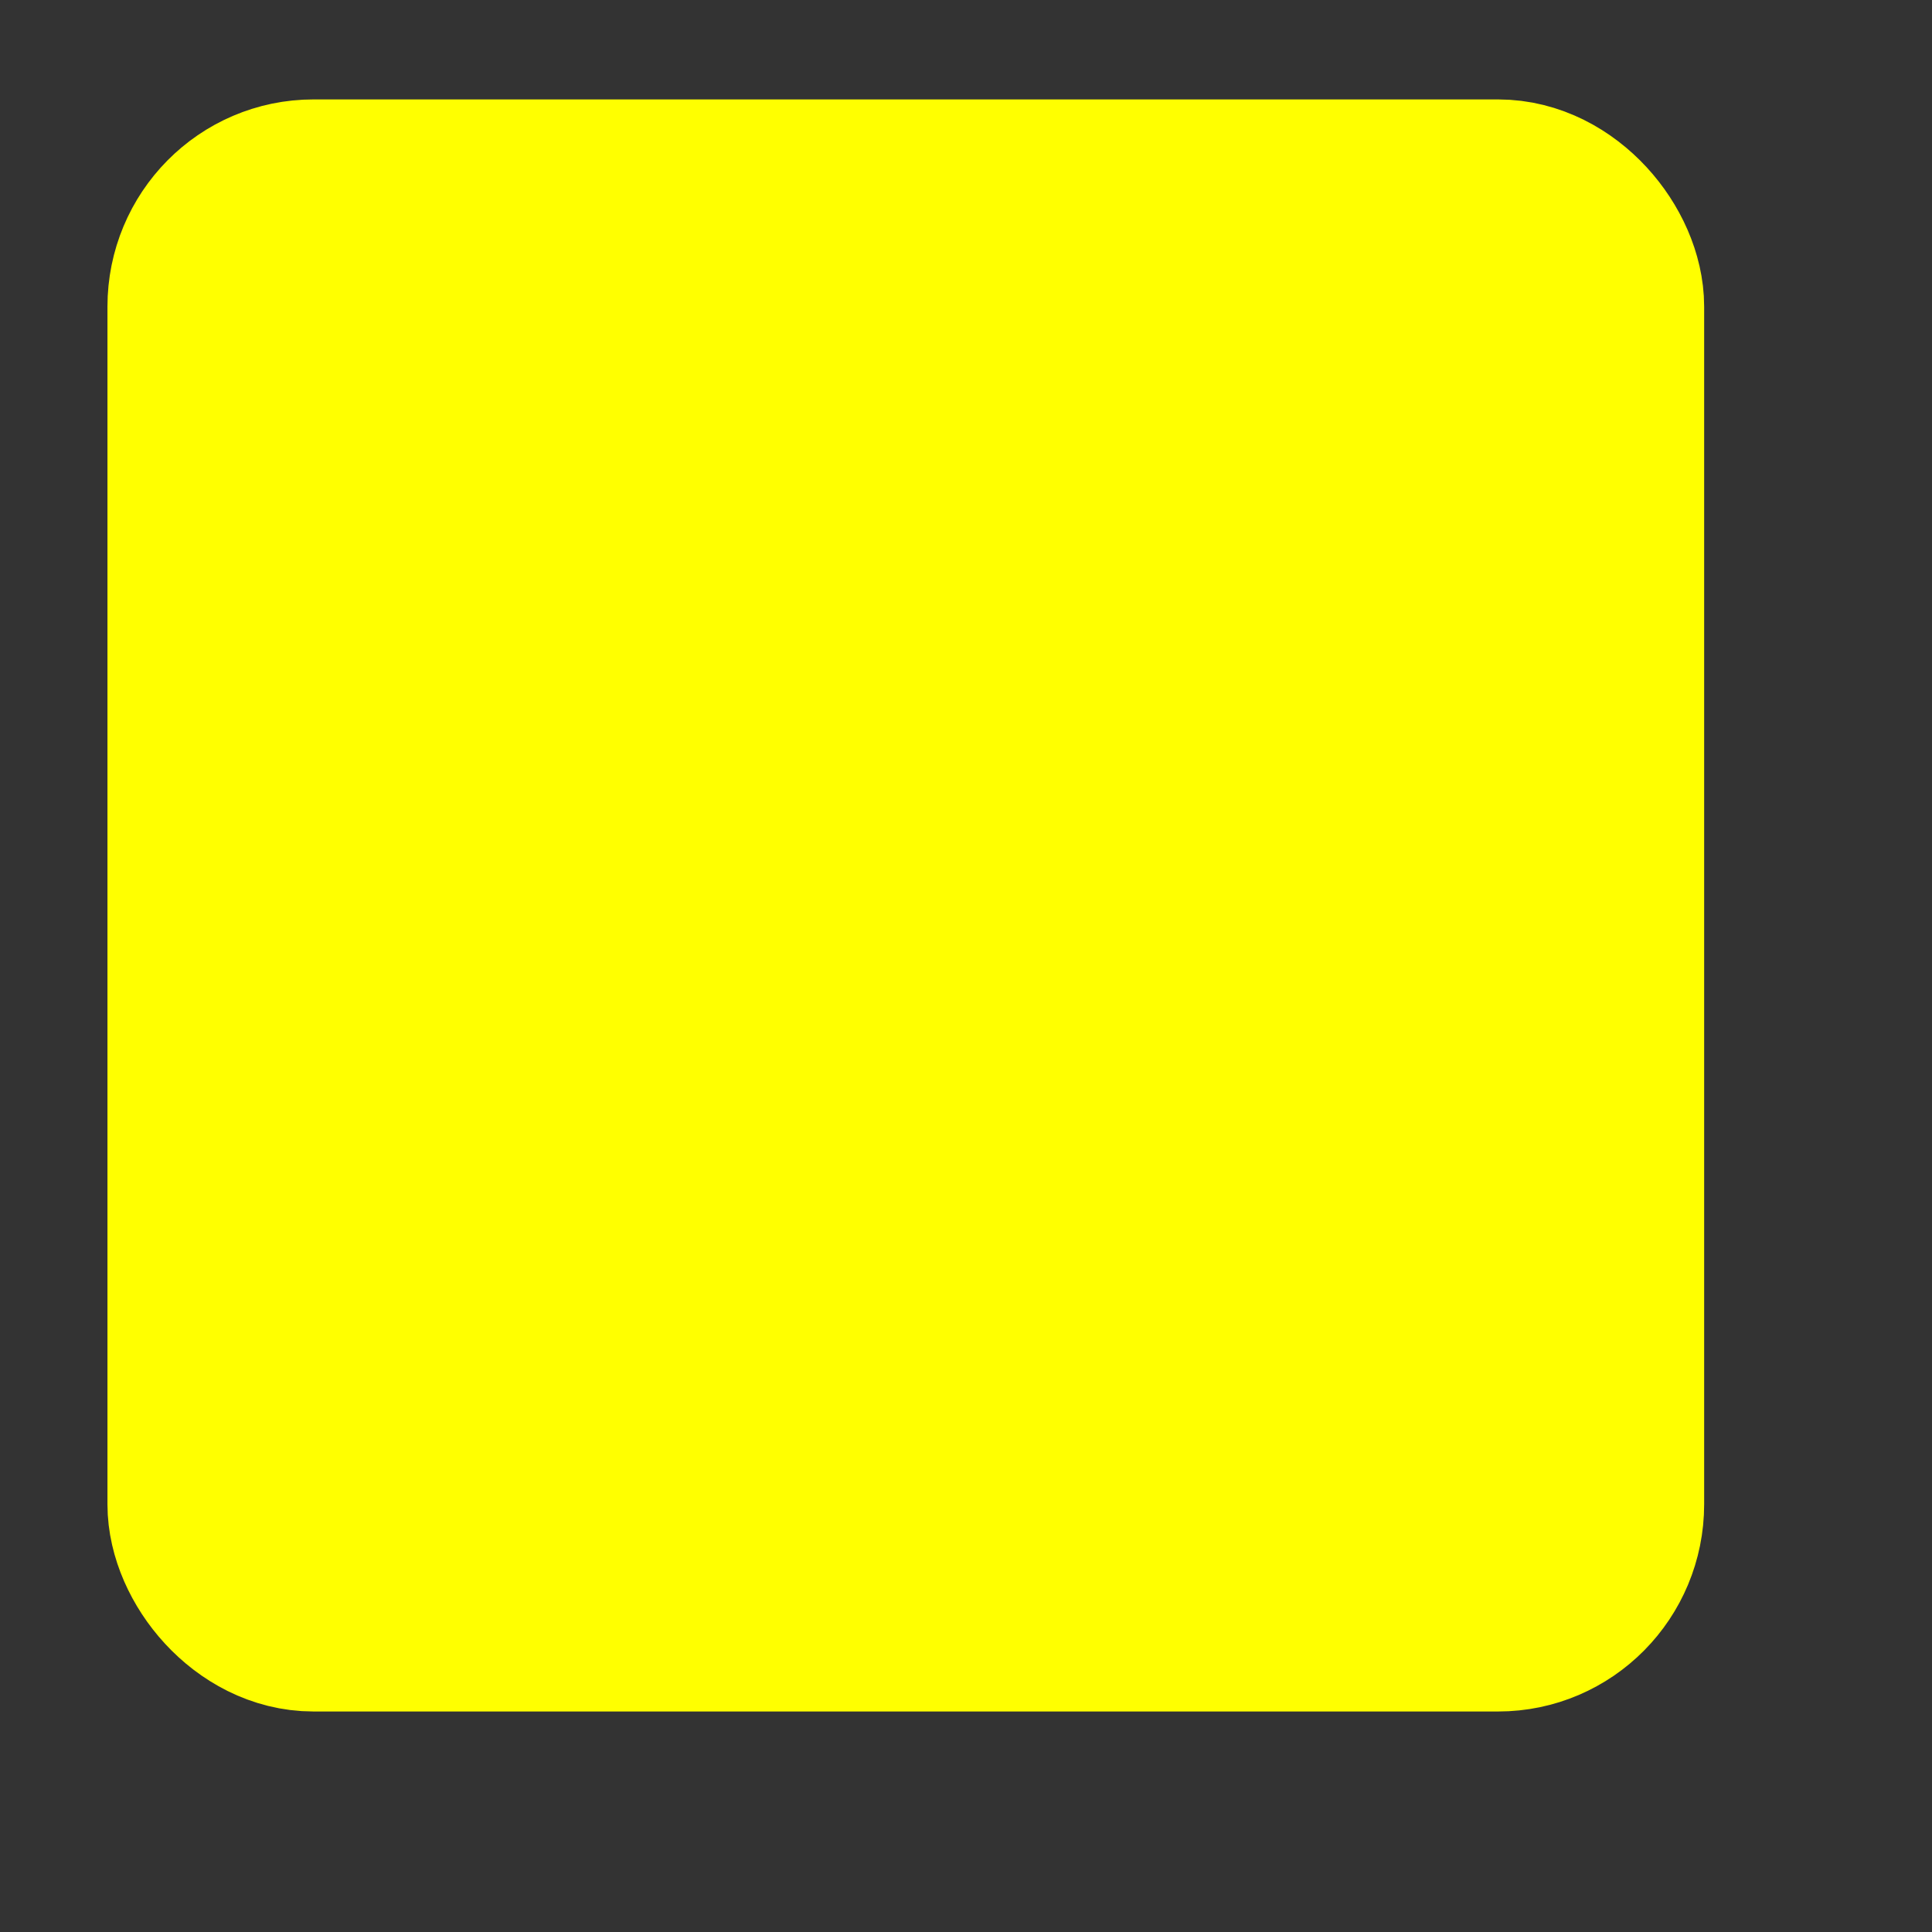 <?xml version="1.0" encoding="UTF-8" standalone="no"?>
<svg
   xmlns:dc="http://purl.org/dc/elements/1.1/"
   xmlns:cc="http://creativecommons.org/ns#"
   xmlns:rdf="http://www.w3.org/1999/02/22-rdf-syntax-ns#"
   xmlns:svg="http://www.w3.org/2000/svg"
   xmlns="http://www.w3.org/2000/svg"
   xmlns:xlink="http://www.w3.org/1999/xlink"
   version="1.1"
   height="5cm"
   width="5cm"
   id="svg1">
  <rect width="100%" height="100%" fill="#333333" stroke="none"/>
  <defs
     id="defs3">
    <linearGradient
       id="linearGradient930">
      <stop
         id="stop931"
         offset="0"
         style="stop-color:#ff5800;stop-opacity:1;" />
      <stop
         id="stop932"
         offset="1"
         style="stop-color:#810000;stop-opacity:1;" />
    </linearGradient>
    <defs
       id="defs889" />
    <defs
       id="defs911" />
    <defs
       id="defs906" />
    <radialGradient
       gradientUnits="userSpaceOnUse"
       gradientTransform="matrix(-2.627274e-3,0.893,-0.884,-2.600699e-3,-70.192,-7.876)"
       fy="70.632"
       fx="83.011"
       r="120.45"
       cy="70.632"
       cx="83.011"
       id="radialGradient933"
       xlink:href="#linearGradient930" />
    <linearGradient
       y2="0.5"
       x2="1"
       y1="0.5"
       x1="0"
       id="linearGradient934"
       xlink:href="#linearGradient930" />
    <linearGradient
       id="linearGradient2057">
      <stop
         style="stop-color:#506040;stop-opacity:1;"
         offset="0"
         id="stop2059" />
      <stop
         style="stop-color:#405030;stop-opacity:1;"
         offset="0.25"
         id="stop2067" />
      <stop
         style="stop-color:#304020;stop-opacity:1;"
         offset="0.375"
         id="stop2077" />
      <stop
         style="stop-color:#405030;stop-opacity:1;"
         offset="0.5"
         id="stop2069" />
      <stop
         style="stop-color:#506040;stop-opacity:1;"
         offset="0.625"
         id="stop2075" />
      <stop
         style="stop-color:#405030;stop-opacity:1;"
         offset="0.75"
         id="stop2071" />
      <stop
         style="stop-color:#304020;stop-opacity:1;"
         offset="1"
         id="stop2061" />
    </linearGradient>
  </defs>
  <rect
     y="-30.997"
     x="618.306"
     height="177.165"
     width="177.151"
     id="rect5770"
     style="fill:#ffff00;fill-opacity:1;stroke:#ffff00" />
  <rect
     rx="10.346"
     ry="10.46"
     y="19.533"
     x="20.318"
     height="138.066"
     width="136.564"
     id="rect7939"
     style="color:#000000;clip-rule:nonzero;display:inline;overflow:visible;visibility:visible;opacity:1;isolation:auto;mix-blend-mode:normal;color-interpolation:sRGB;color-interpolation-filters:linearRGB;solid-color:#000000;solid-opacity:1;fill:#ffff00;fill-opacity:1;fill-rule:nonzero;stroke:#ffff00;stroke-width:19.616;stroke-linecap:round;stroke-linejoin:miter;stroke-miterlimit:4;stroke-dasharray:none;stroke-dashoffset:0;stroke-opacity:1;marker:none;color-rendering:auto;image-rendering:auto;shape-rendering:auto;text-rendering:auto;enable-background:accumulate" />
</svg>

